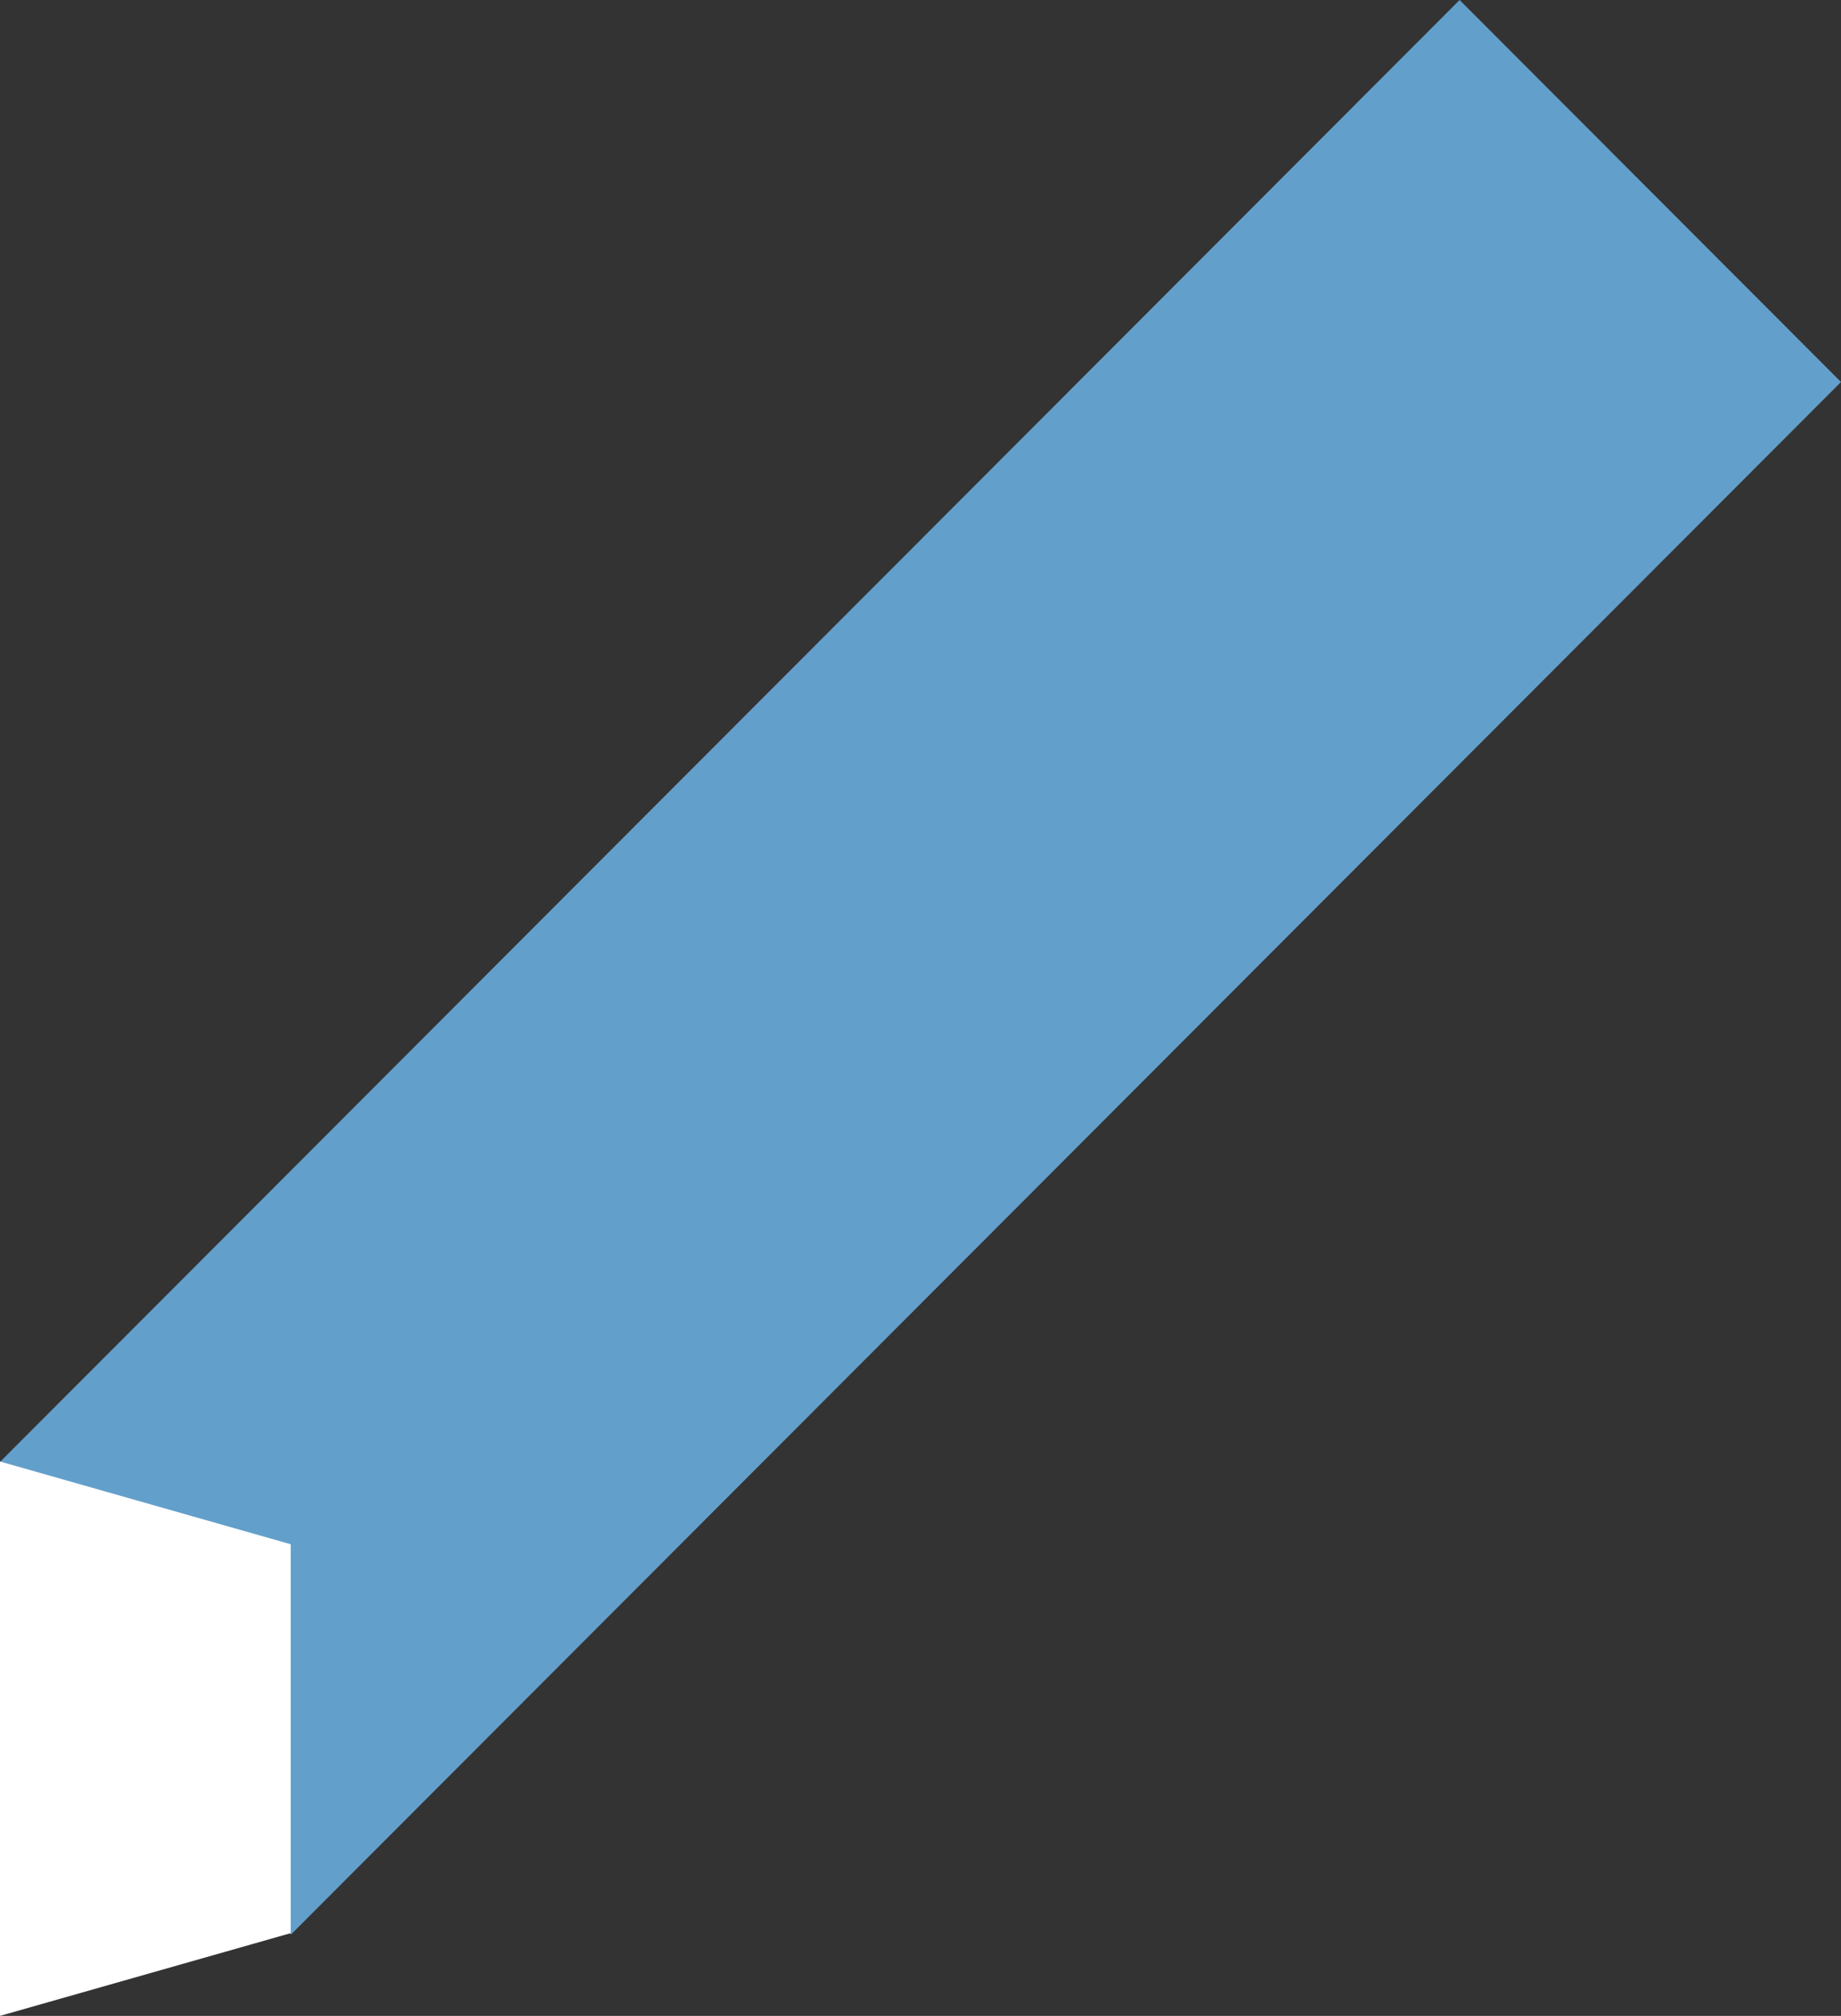 <?xml version="1.0" encoding="UTF-8"?>
<svg width="475px" height="520px" viewBox="0 0 475 520" version="1.1" xmlns="http://www.w3.org/2000/svg" xmlns:xlink="http://www.w3.org/1999/xlink">
    <rect x="0" y="0" width="475" height="520" fill="#333333" stroke="none"/>
    <title>B95DE79F-F1FD-450D-A05A-376A403E5815@1,5x</title>
    <g id="Welcome" stroke="none" stroke-width="1" fill="none" fill-rule="evenodd">
        <g id="M_02_2_Payments" transform="translate(-211, 267)">
            <g id="cabecera7" transform="translate(-336, 70)">
                <g id="Group-3-Copy" transform="translate(0.775, 0)">
                    <g transform="translate(783.725, -77) scale(1, -1) translate(-783.725, 77) translate(546.225, -337)">
                        <polygon id="Fill-1" fill="#639FCB" points="0 142.893 376.594 520 475 421.46 75.085 21"></polygon>
                        <polygon id="Fill-2" fill="#FFFFFF" points="0 0 0 143 75 121.661 75 21.339"></polygon>
                    </g>
                </g>
            </g>
        </g>
    </g>
</svg>